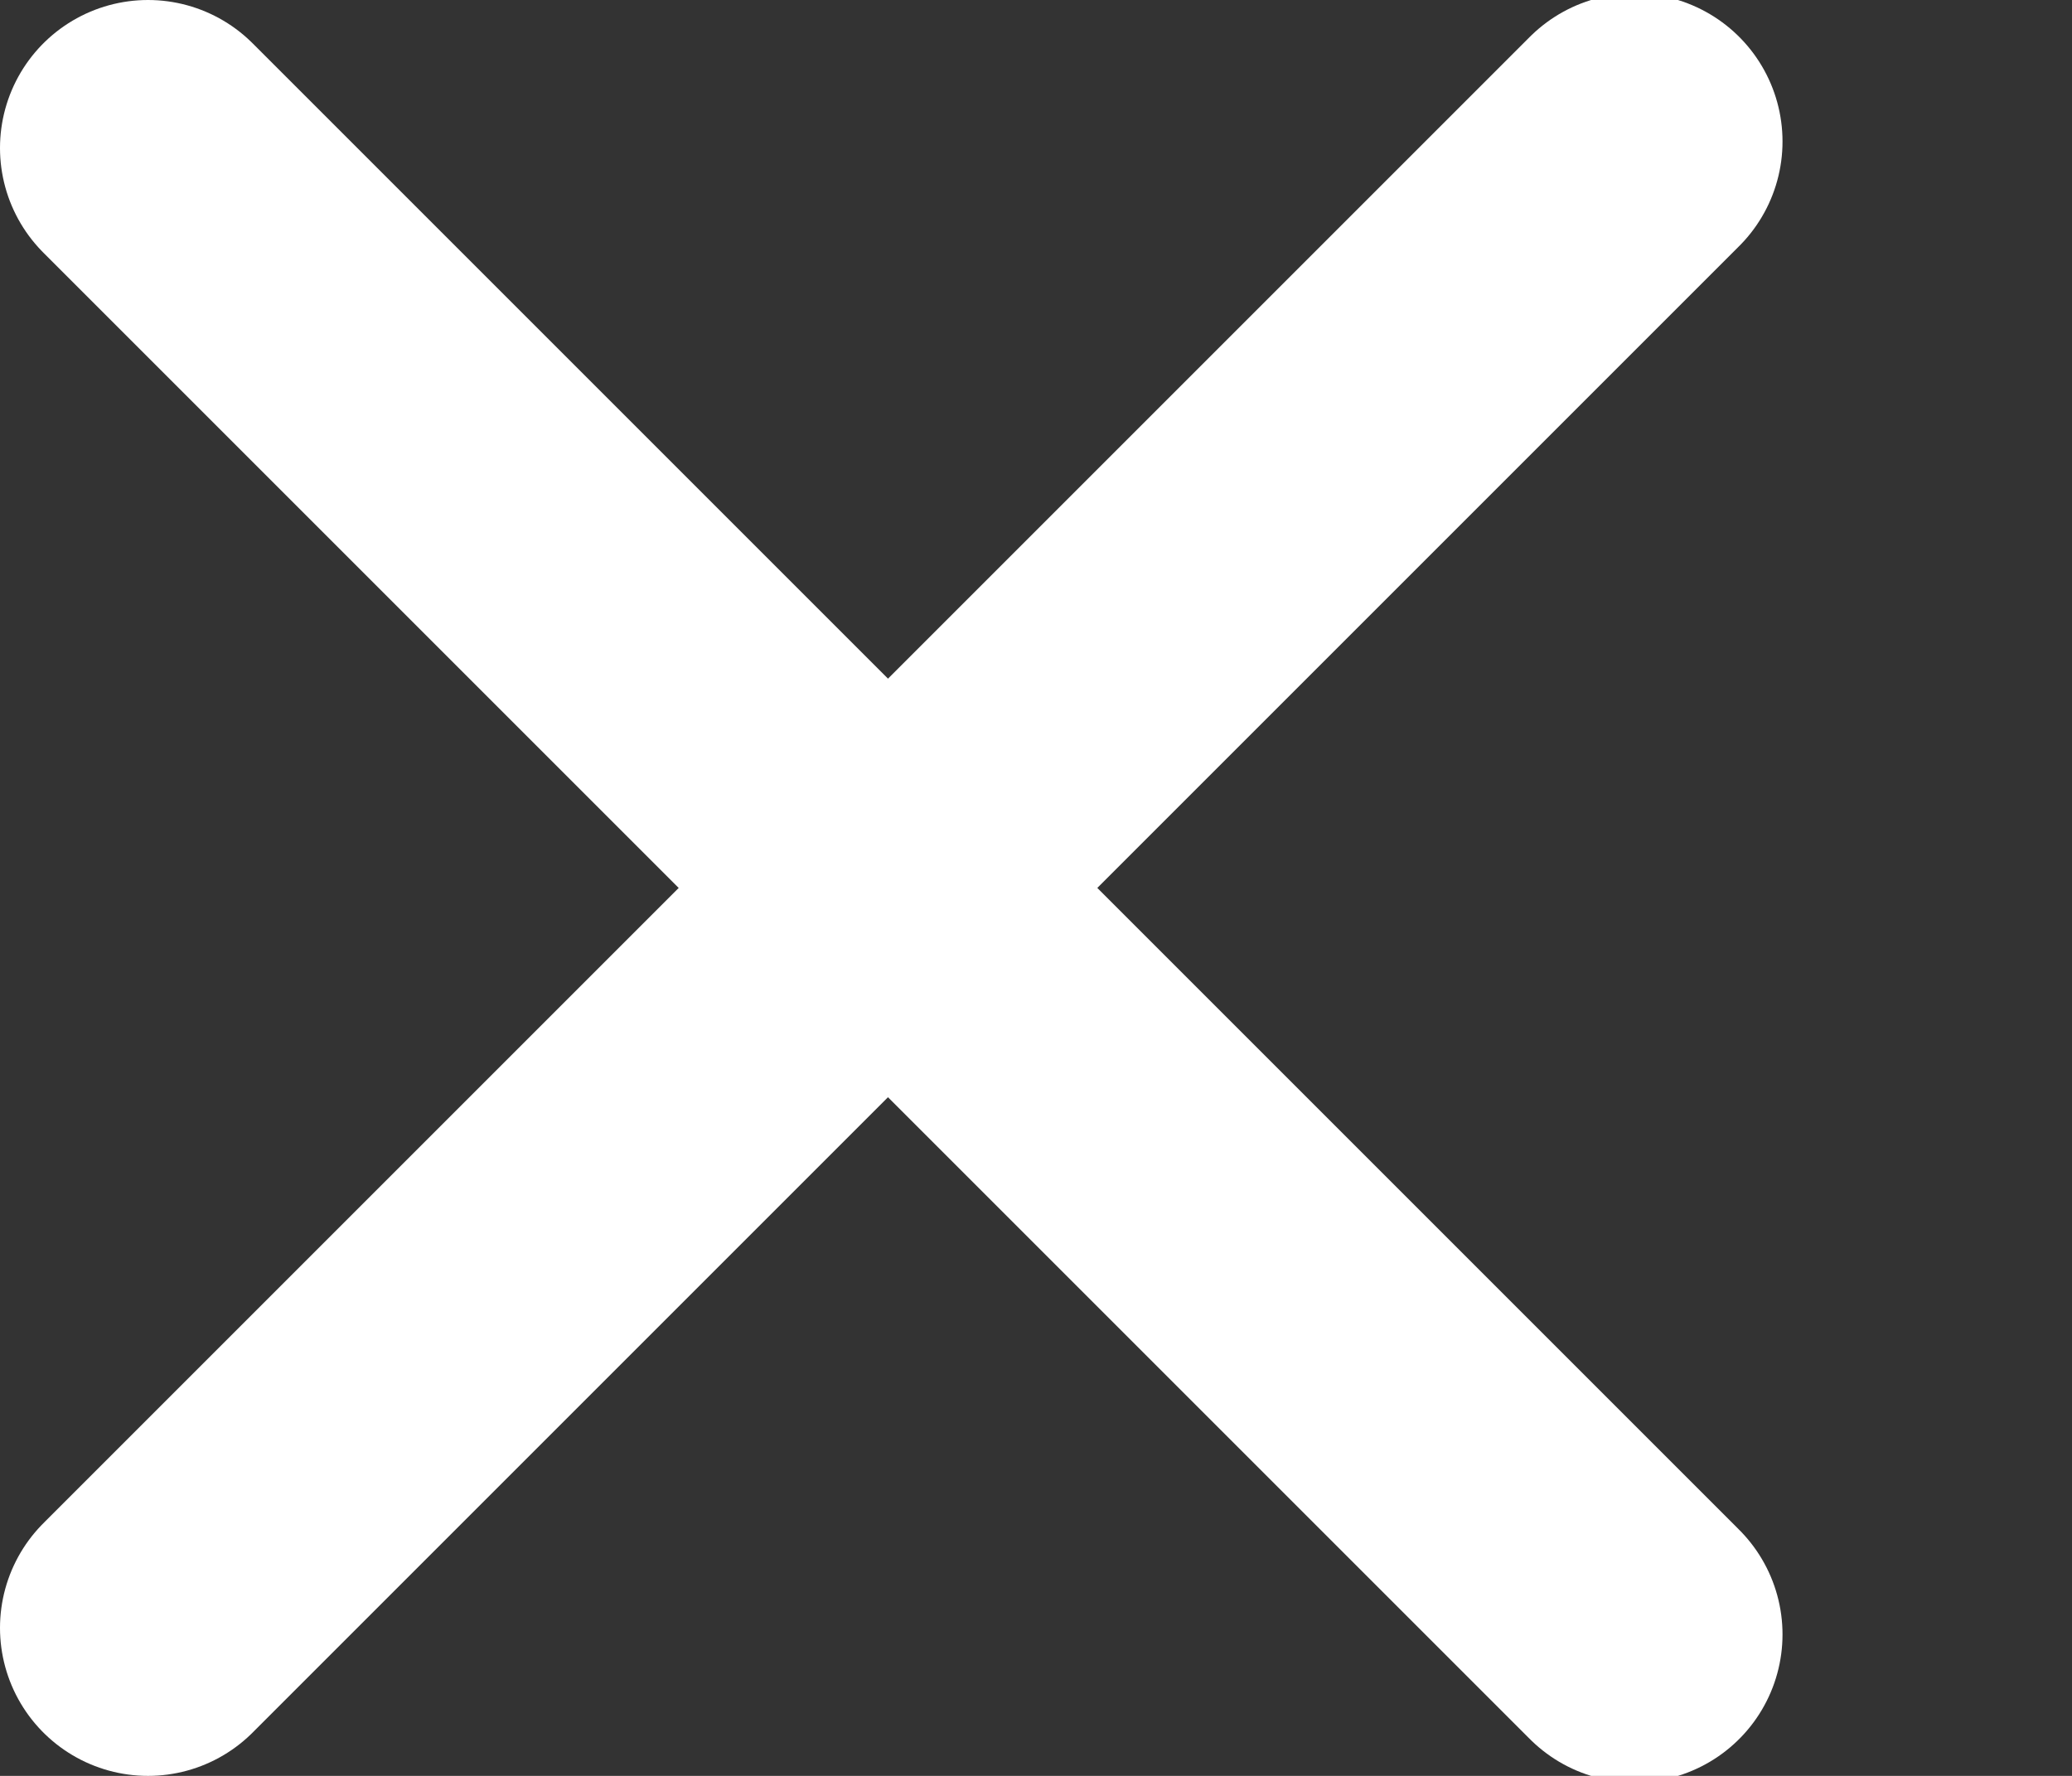 <?xml version="1.0" encoding="utf-8"?>
<svg width="7px" height="6px" viewBox="0 0 7 6" version="1.1" xmlns="http://www.w3.org/2000/svg" xmlns:xlink="http://www.w3.org/1999/xlink">
    <rect x="0" y="0" width="7" height="6" fill="#333333" stroke="none"/>
    <g id="Page-1" stroke="none" stroke-width="1" fill="none" fill-rule="evenodd" stroke-linecap="round">
        <g id="Filters-A-Copy" transform="translate(-168, -540)" stroke="#FFFFFF">
            <g id="Group-4" transform="translate(168, 540)">
                <path d="M0.5,0.5 L5.522,5.522" id="Line"></path>
                <path d="M0.5,0.5 L5.522,5.522" id="Line-Copy" transform="translate(3, 3) rotate(-90) translate(-3, -3) "></path>
            </g>
        </g>
    </g>
</svg>